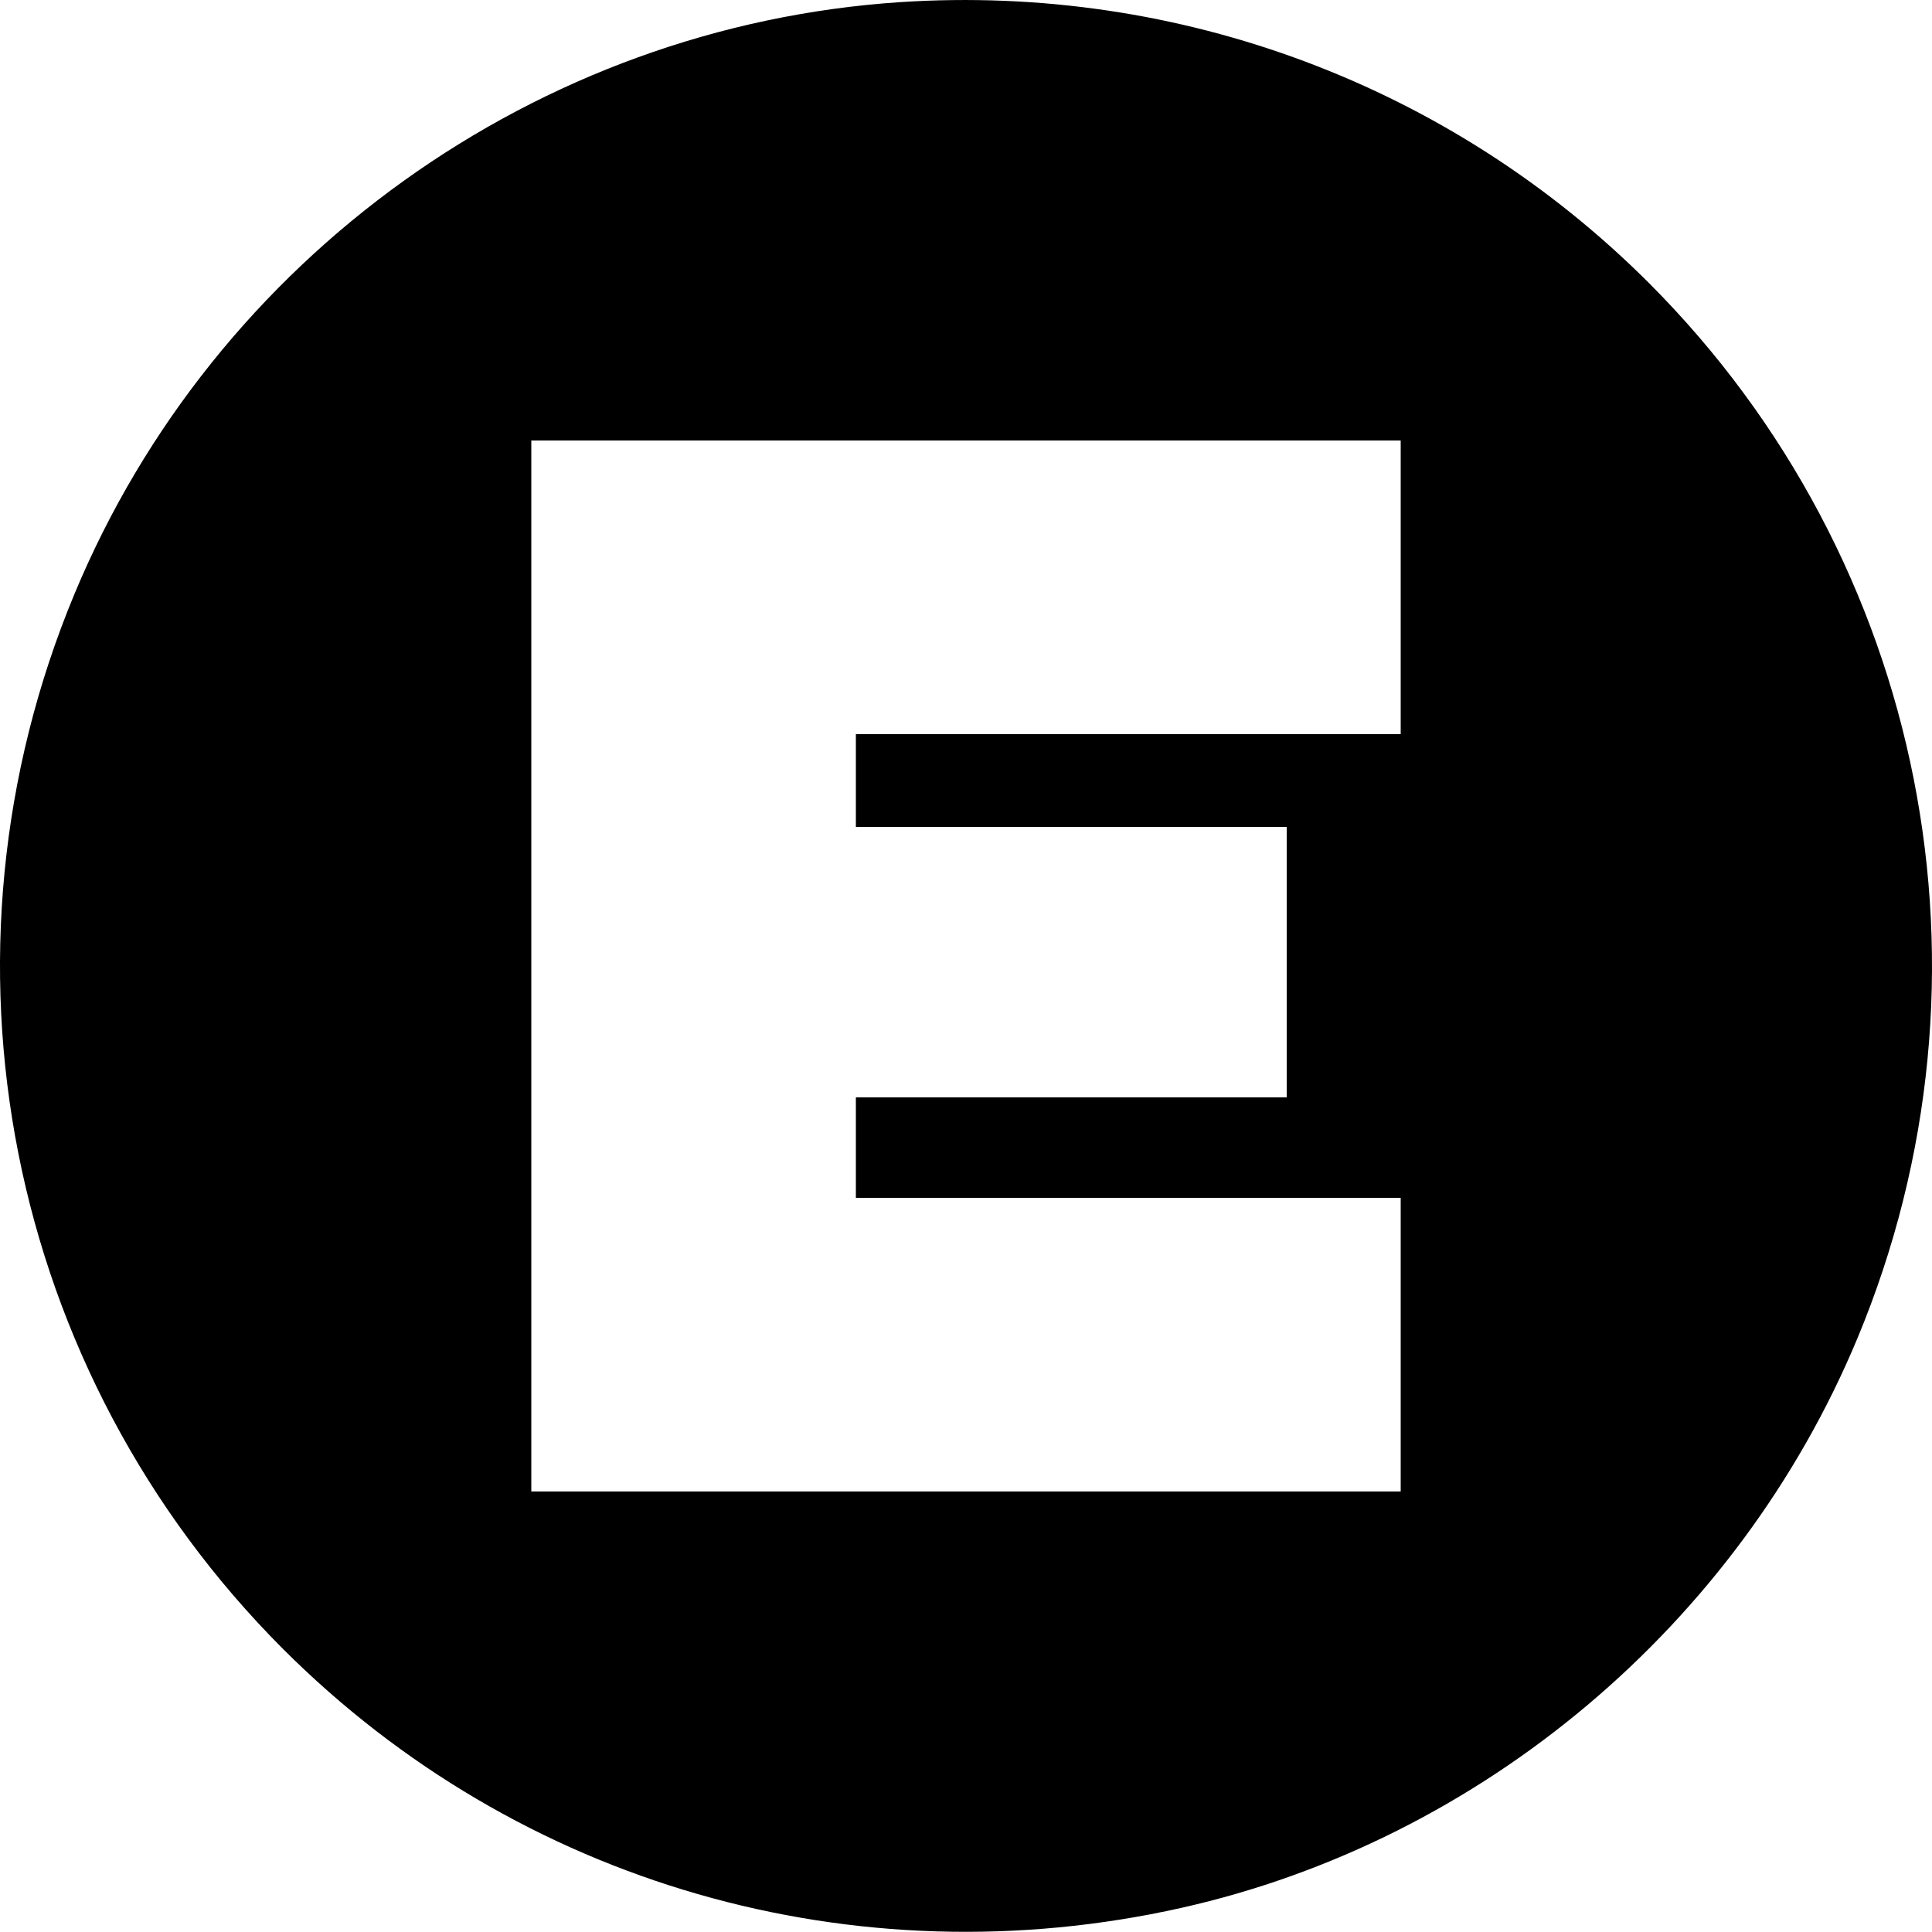 <?xml version="1.0" standalone="no"?>
<!DOCTYPE svg PUBLIC "-//W3C//DTD SVG 20010904//EN"
 "http://www.w3.org/TR/2001/REC-SVG-20010904/DTD/svg10.dtd">
<svg version="1.0" xmlns="http://www.w3.org/2000/svg"
 width="1000pt" height="1000pt" viewBox="0 0 1000 1000"
 preserveAspectRatio="xMidYMid meet">
<g transform="translate(0,1000) scale(0.1,-0.1)"
fill="#000000" stroke="none">
<path d="M4660 9989 c-1879 -124 -3549 -1321 -4274 -3062 -781 -1875 -355
-4027 1079 -5462 1218 -1218 2958 -1719 4650 -1340 1556 349 2882 1467 3499
2948 781 1875 355 4027 -1079 5462 -1022 1022 -2428 1549 -3875 1454z m2590
-3029 l0 -760 -1410 0 -1410 0 0 -240 0 -240 1115 0 1115 0 0 -700 0 -700
-1115 0 -1115 0 0 -260 0 -260 1410 0 1410 0 0 -760 0 -760 -2250 0 -2250 0 0
2720 0 2720 2250 0 2250 0 0 -760z"/>
</g>
</svg>
